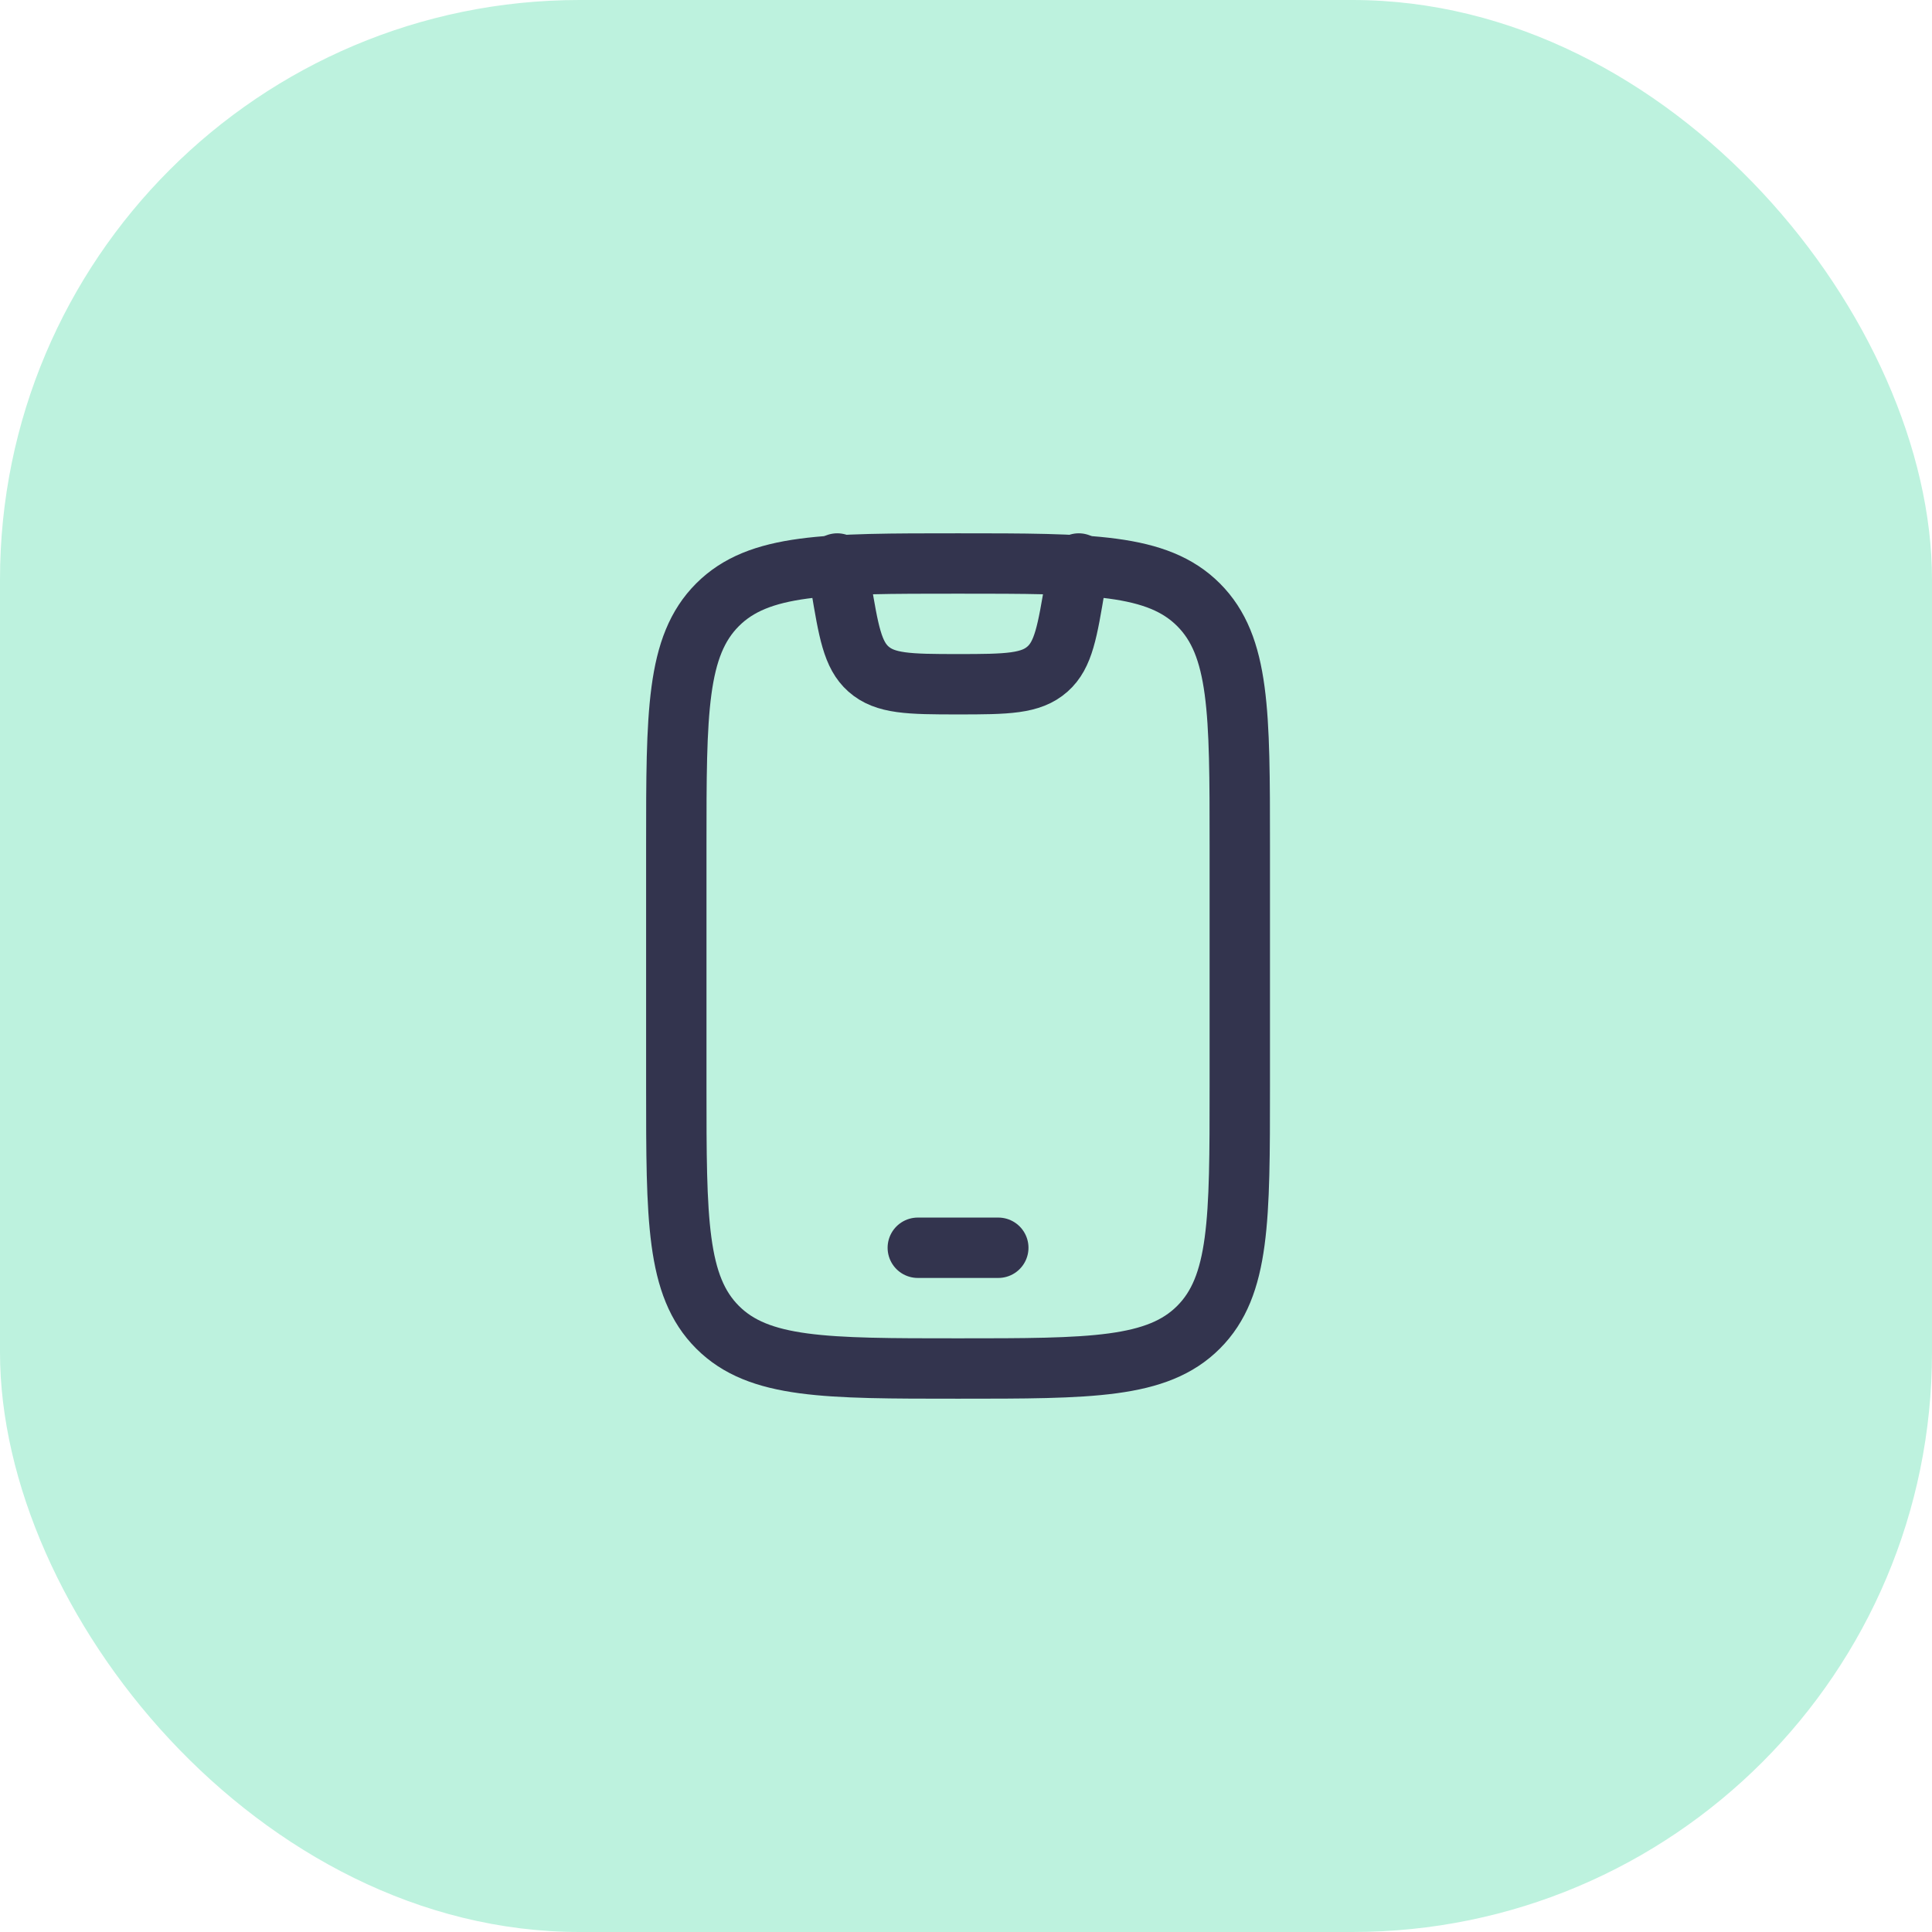 <?xml version="1.0" encoding="utf-8"?>
<svg xmlns="http://www.w3.org/2000/svg" fill="none" height="100%" overflow="visible" preserveAspectRatio="none" style="display: block;" viewBox="0 0 80 80" width="100%">
<g id="Frame 32">
<rect fill="#BDF2DE" height="80" rx="24" width="80"/>
<g id="Frame">
<g id="Group">
<path d="M38.004 51.667H41.337M28.004 35C28.004 29.5 28.004 26.75 29.712 25.042C31.421 23.333 34.171 23.333 39.671 23.333C45.171 23.333 47.921 23.333 49.629 25.042C51.337 26.75 51.337 29.5 51.337 35V45C51.337 50.5 51.337 53.25 49.629 54.958C47.921 56.667 45.171 56.667 39.671 56.667C34.171 56.667 31.421 56.667 29.712 54.958C28.004 53.25 28.004 50.5 28.004 45V35Z" id="Vector" stroke="#33344E" stroke-linecap="round" stroke-width="2.5"/>
<path d="M34.668 23.333L34.816 24.223C35.138 26.152 35.3 27.117 35.96 27.703C36.651 28.315 37.628 28.333 39.668 28.333C41.708 28.333 42.685 28.317 43.376 27.703C44.038 27.117 44.198 26.153 44.52 24.223L44.668 23.333" id="Vector_2" stroke="#33344E" stroke-linecap="round" stroke-width="2.5"/>
</g>
</g>
</g>
</svg>